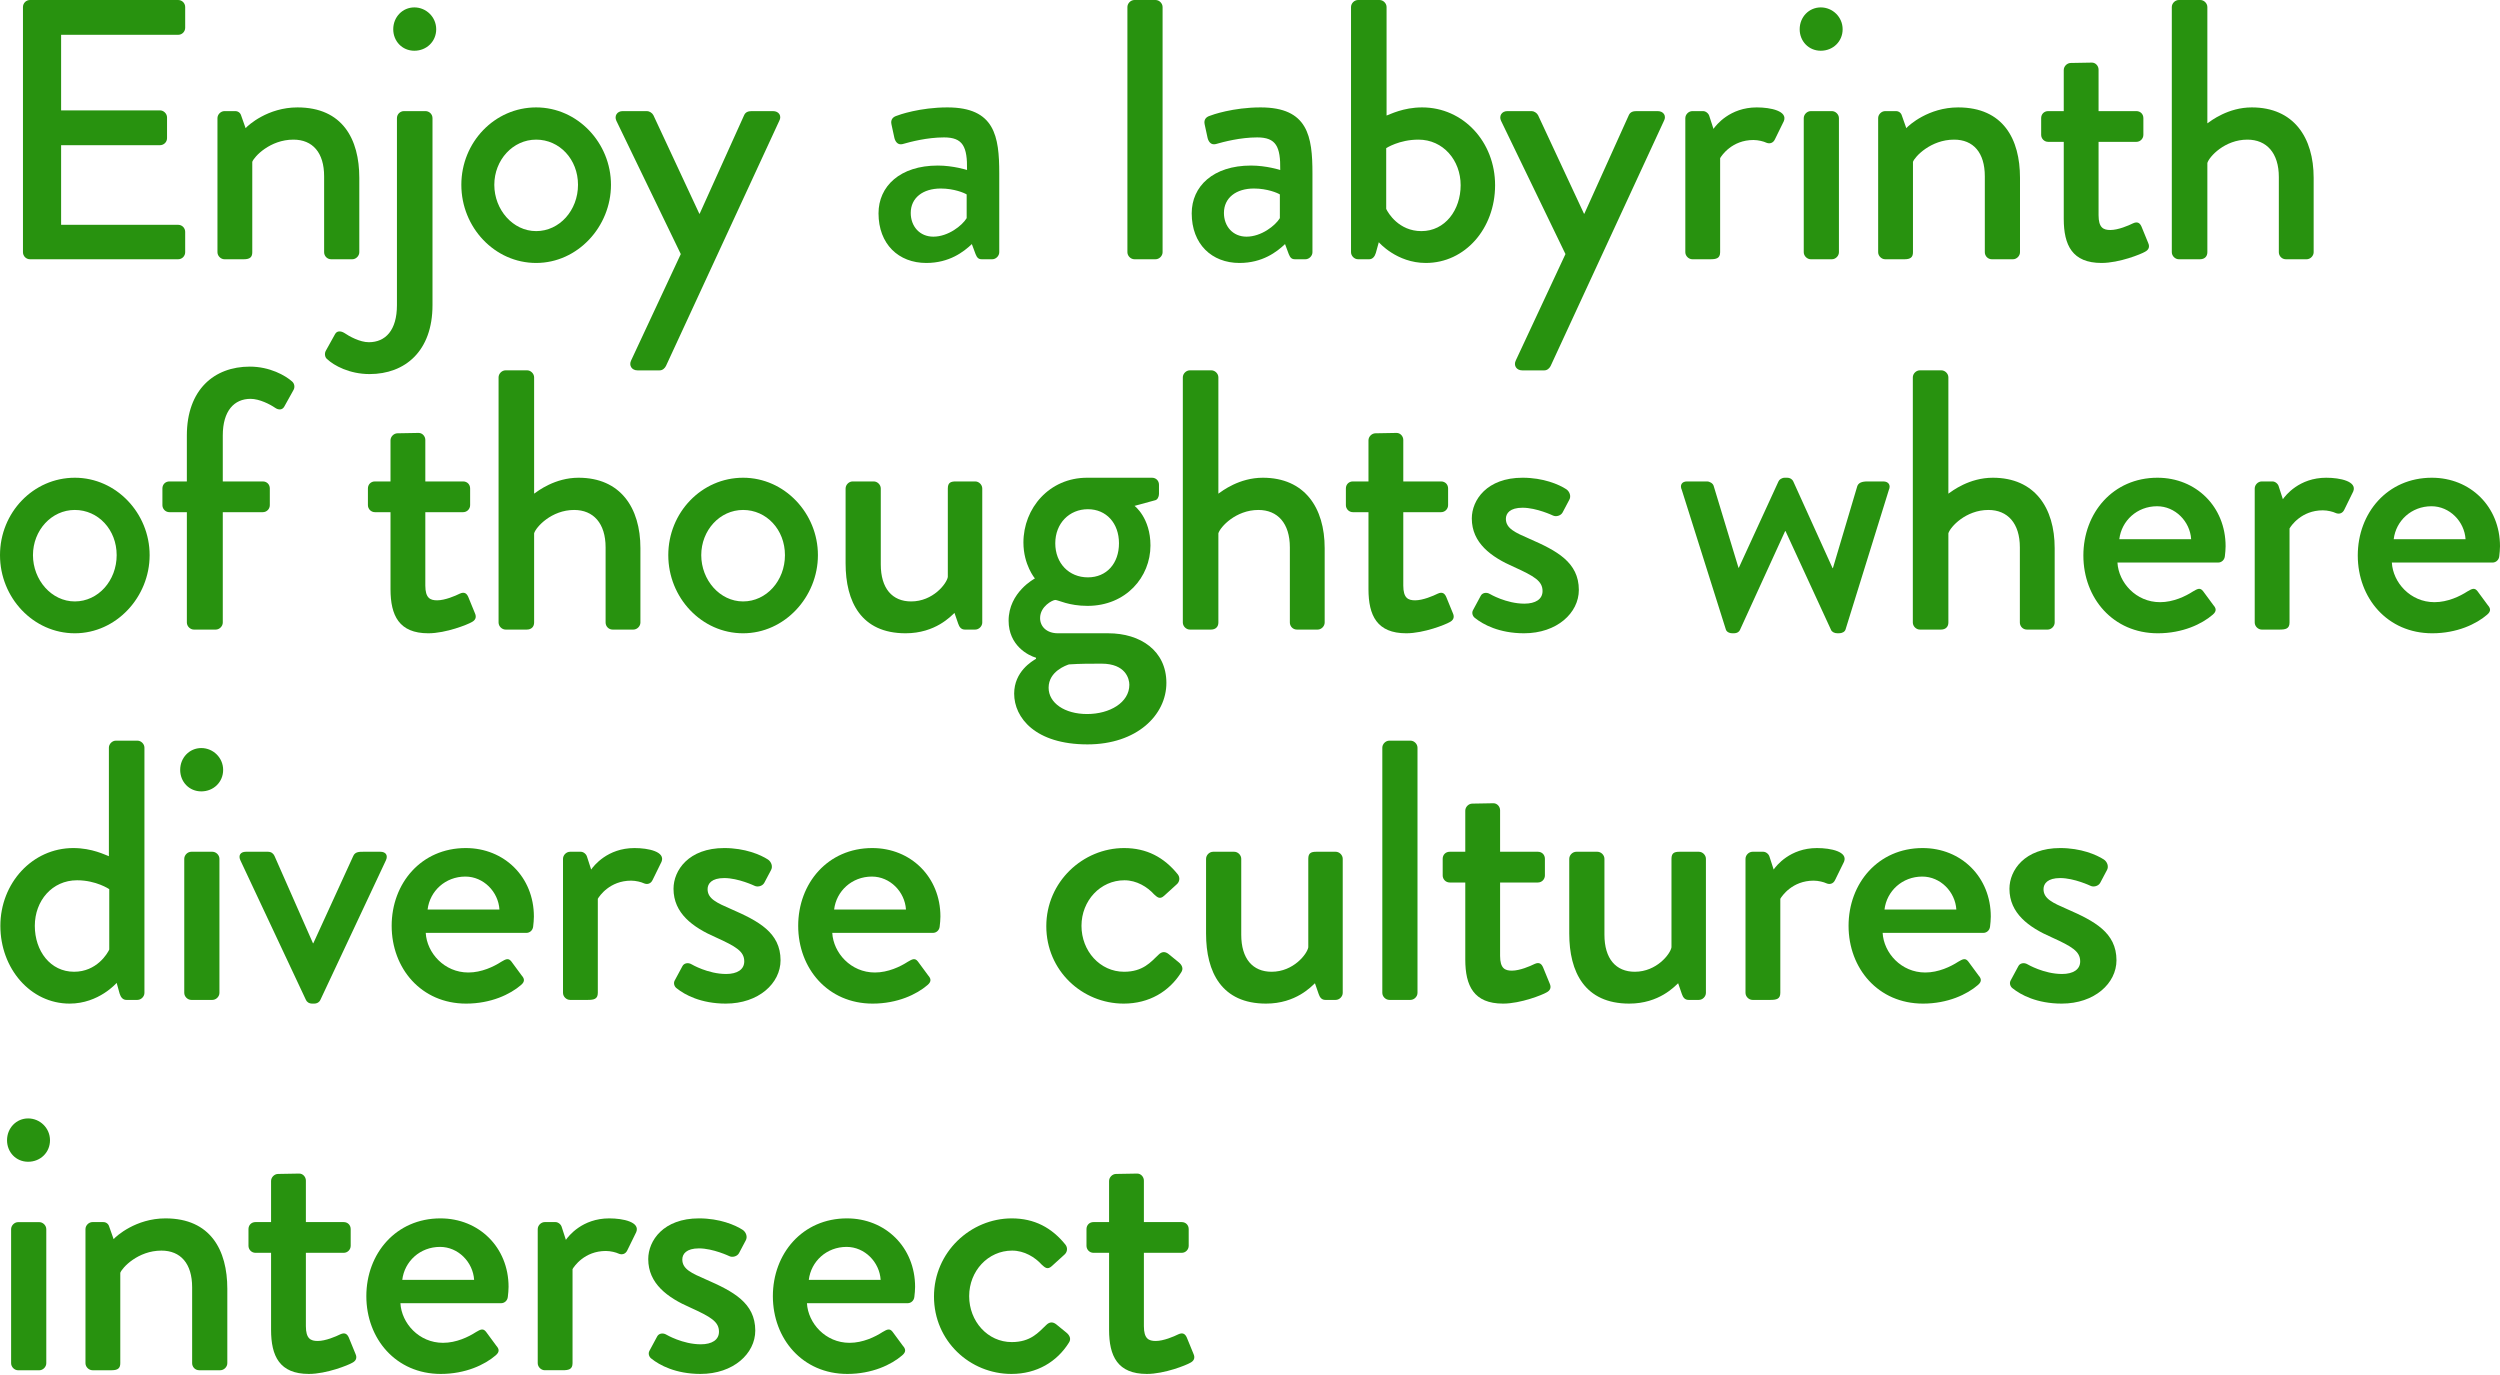 <?xml version="1.0" encoding="UTF-8"?><svg id="_レイヤー_1" xmlns="http://www.w3.org/2000/svg" viewBox="0 0 540 297"><defs><style>.cls-1{fill:#28920f;}</style></defs><path class="cls-1" d="m4.96,1.52c0-.8.64-1.52,1.52-1.52h32c.88,0,1.52.72,1.52,1.52v4.48c0,.8-.64,1.52-1.52,1.52H13.2v16.32h21.36c.8,0,1.52.72,1.52,1.52v4.48c0,.88-.72,1.52-1.52,1.52H13.2v17.2h25.28c.88,0,1.52.72,1.52,1.52v4.4c0,.8-.64,1.52-1.52,1.52H6.48c-.88,0-1.52-.72-1.52-1.52V1.52Z"/><path class="cls-1" d="m46.97,25.52c0-.8.72-1.52,1.52-1.52h2.32c.64,0,1.12.4,1.28.96l.96,2.72c.56-.64,4.8-4.48,11.2-4.48,9.76,0,13.36,6.88,13.36,15.2v16.08c0,.8-.72,1.52-1.52,1.52h-4.56c-.88,0-1.52-.72-1.52-1.52v-16.4c0-5.12-2.48-7.92-6.64-7.92-5.04,0-8.48,3.68-8.88,4.8v19.52c0,1.04-.48,1.52-1.84,1.52h-4.16c-.8,0-1.52-.72-1.52-1.52v-28.96Z"/><path class="cls-1" d="m85.74,25.52c0-.88.72-1.52,1.52-1.52h4.64c.8,0,1.52.64,1.52,1.52v40.4c0,9.92-5.92,14.88-13.6,14.88-4.32,0-7.68-1.84-9.12-3.2-.56-.4-.64-1.28-.32-1.84l2-3.6c.4-.72,1.2-.72,2-.24,1.04.72,3.36,2,5.28,2,3.6,0,6.08-2.56,6.08-8V25.52Zm-.8-19.2c0-2.64,2-4.72,4.56-4.72s4.72,2.08,4.72,4.72-2.08,4.64-4.72,4.64-4.56-2.08-4.56-4.64Z"/><path class="cls-1" d="m115.81,23.2c8.96,0,16.16,7.68,16.16,16.72s-7.2,16.88-16.16,16.88-16.16-7.68-16.16-16.88,7.2-16.72,16.16-16.72Zm0,26.72c5.04,0,9.04-4.48,9.04-10s-4-9.76-9.04-9.76-9.04,4.4-9.04,9.76,4,10,9.04,10Z"/><path class="cls-1" d="m133.13,26.08c-.48-1.04.16-2.08,1.36-2.08h5.28c.48,0,1.12.4,1.36.88l9.92,21.28h.08l9.6-21.28c.32-.72.96-.88,1.68-.88h4.56c1.28,0,1.92,1.04,1.36,2.08l-24.48,52.96c-.24.48-.72.96-1.36.96h-4.8c-1.2,0-1.92-1.04-1.36-2.16l10.72-22.96-13.92-28.8Z"/><path class="cls-1" d="m202.56,35.76c3.36,0,6.32.96,6.32.96.08-5.04-.88-7.04-4.96-7.04-3.68,0-7.28.96-8.96,1.44-.96.24-1.52-.4-1.76-1.28l-.64-2.96c-.24-1.04.32-1.6,1.04-1.84.56-.24,5.12-1.84,11.04-1.84,10.24,0,11.2,6.24,11.2,14.24v17.04c0,.8-.72,1.52-1.52,1.52h-2.24c-.72,0-1.04-.32-1.36-1.12l-.8-2.16c-1.76,1.68-4.88,4.08-9.84,4.08-6,0-10.32-4.08-10.32-10.72,0-5.84,4.64-10.32,12.8-10.32Zm-.96,15.36c3.2,0,6.24-2.4,7.2-4v-5.12c-.48-.32-2.72-1.28-5.6-1.28-3.84,0-6.48,2-6.48,5.28,0,2.88,1.92,5.12,4.88,5.12Z"/><path class="cls-1" d="m243.52,1.52c0-.8.72-1.52,1.52-1.52h4.56c.8,0,1.52.72,1.52,1.52v52.96c0,.8-.72,1.52-1.52,1.52h-4.56c-.8,0-1.52-.72-1.52-1.52V1.52Z"/><path class="cls-1" d="m270.21,35.76c3.36,0,6.32.96,6.32.96.08-5.04-.88-7.04-4.96-7.04-3.68,0-7.28.96-8.96,1.44-.96.24-1.52-.4-1.76-1.28l-.64-2.96c-.24-1.04.32-1.6,1.04-1.84.56-.24,5.12-1.84,11.04-1.84,10.24,0,11.2,6.24,11.2,14.24v17.04c0,.8-.72,1.52-1.52,1.52h-2.24c-.72,0-1.04-.32-1.36-1.12l-.8-2.16c-1.76,1.68-4.88,4.08-9.84,4.08-6,0-10.32-4.08-10.32-10.72,0-5.84,4.64-10.32,12.8-10.32Zm-.96,15.36c3.2,0,6.24-2.4,7.2-4v-5.12c-.48-.32-2.72-1.28-5.6-1.28-3.84,0-6.48,2-6.48,5.28,0,2.88,1.92,5.12,4.88,5.12Z"/><path class="cls-1" d="m291.82,1.52c0-.8.72-1.52,1.52-1.52h4.64c.8,0,1.52.72,1.52,1.52v23.44c.72-.24,3.6-1.76,7.68-1.76,8.88,0,15.76,7.44,15.76,16.8s-6.48,16.8-14.96,16.8c-6.32,0-10.16-4.48-10.16-4.48l-.64,2.32c-.24.8-.72,1.36-1.44,1.36h-2.4c-.8,0-1.52-.72-1.52-1.52V1.52Zm15.2,48.4c5.12,0,8.48-4.56,8.48-9.92s-3.76-9.84-9.12-9.84c-4.16,0-6.96,1.84-6.96,1.84v13.12c.4.88,2.72,4.8,7.6,4.8Z"/><path class="cls-1" d="m324.22,26.08c-.48-1.04.16-2.08,1.36-2.08h5.28c.48,0,1.12.4,1.36.88l9.92,21.28h.08l9.6-21.28c.32-.72.96-.88,1.68-.88h4.56c1.28,0,1.92,1.04,1.36,2.08l-24.48,52.96c-.24.48-.72.96-1.36.96h-4.8c-1.2,0-1.92-1.04-1.36-2.16l10.72-22.96-13.92-28.8Z"/><path class="cls-1" d="m364.03,25.52c0-.8.72-1.52,1.52-1.52h2.32c.56,0,1.2.48,1.36,1.12l.88,2.72c.56-.8,3.52-4.64,9.36-4.64,3.04,0,6.72.8,5.84,2.96l-1.92,3.92c-.4.88-1.2,1.04-1.92.72-.48-.24-1.68-.56-2.72-.56-4.64,0-6.88,3.36-7.2,3.92v20.32c0,1.36-.88,1.52-2.16,1.52h-3.84c-.8,0-1.52-.72-1.52-1.52v-28.96Z"/><path class="cls-1" d="m388.73,6.32c0-2.64,2-4.72,4.56-4.72s4.72,2.08,4.72,4.72-2.08,4.64-4.72,4.64-4.56-2.08-4.56-4.64Zm.88,19.2c0-.8.72-1.52,1.52-1.52h4.56c.8,0,1.52.72,1.52,1.52v28.96c0,.8-.72,1.52-1.52,1.52h-4.56c-.8,0-1.52-.72-1.52-1.52v-28.96Z"/><path class="cls-1" d="m405.68,25.52c0-.8.72-1.52,1.52-1.52h2.32c.64,0,1.12.4,1.28.96l.96,2.72c.56-.64,4.8-4.48,11.2-4.48,9.76,0,13.36,6.88,13.36,15.2v16.08c0,.8-.72,1.52-1.52,1.52h-4.56c-.88,0-1.52-.72-1.52-1.52v-16.4c0-5.12-2.48-7.92-6.64-7.92-5.04,0-8.48,3.68-8.88,4.8v19.52c0,1.04-.48,1.52-1.84,1.52h-4.16c-.8,0-1.52-.72-1.52-1.52v-28.96Z"/><path class="cls-1" d="m445.77,30.64h-3.36c-.88,0-1.52-.72-1.52-1.52v-3.6c0-.88.64-1.52,1.52-1.52h3.36v-8.88c0-.8.72-1.52,1.52-1.52l4.56-.08c.8,0,1.44.72,1.44,1.52v8.96h8.16c.88,0,1.52.64,1.52,1.52v3.6c0,.8-.64,1.52-1.52,1.52h-8.16v15.84c0,2.72,1.04,3.2,2.56,3.2,1.68,0,3.92-.96,4.88-1.44,1.04-.48,1.52,0,1.84.72l1.44,3.52c.4.88.08,1.52-.72,1.92-.8.48-5.52,2.4-9.36,2.4-6.32,0-8.16-3.84-8.16-9.52v-16.64Z"/><path class="cls-1" d="m469.11,1.52c0-.8.72-1.52,1.52-1.52h4.64c.8,0,1.52.72,1.52,1.52v25.12c.8-.56,4.48-3.44,9.6-3.44,9.04,0,13.36,6.48,13.36,15.2v16.08c0,.8-.72,1.52-1.52,1.52h-4.48c-.88,0-1.52-.72-1.52-1.52v-16.24c0-5.2-2.64-8.08-6.8-8.08-4.88,0-8.24,3.68-8.64,5.04v19.28c0,.88-.56,1.52-1.6,1.52h-4.56c-.8,0-1.52-.72-1.52-1.52V1.52Z"/><path class="cls-1" d="m16.16,103.19c8.96,0,16.16,7.68,16.16,16.72s-7.2,16.88-16.16,16.88S0,129.11,0,119.91s7.2-16.72,16.16-16.72Zm0,26.72c5.04,0,9.04-4.48,9.04-10s-4-9.76-9.04-9.76-9.04,4.4-9.04,9.76,4,10,9.04,10Z"/><path class="cls-1" d="m40.36,110.63h-3.76c-.88,0-1.52-.72-1.52-1.52v-3.6c0-.88.64-1.52,1.52-1.52h3.76v-9.92c0-9.92,5.92-14.88,13.6-14.88,4.32,0,7.68,1.92,9.12,3.2.56.48.64,1.28.32,1.84l-2,3.6c-.4.72-1.2.8-2,.24-1.04-.72-3.36-1.92-5.28-1.92-3.52,0-6,2.56-6,7.92v9.92h8.64c.88,0,1.52.64,1.52,1.52v3.6c0,.8-.64,1.52-1.52,1.52h-8.64v23.84c0,.8-.72,1.52-1.52,1.52h-4.72c-.8,0-1.52-.72-1.52-1.52v-23.84Z"/><path class="cls-1" d="m84.35,110.63h-3.36c-.88,0-1.52-.72-1.52-1.52v-3.6c0-.88.64-1.52,1.52-1.52h3.36v-8.88c0-.8.72-1.52,1.52-1.52l4.56-.08c.8,0,1.44.72,1.44,1.52v8.96h8.16c.88,0,1.52.64,1.52,1.52v3.6c0,.8-.64,1.52-1.52,1.52h-8.16v15.84c0,2.72,1.04,3.2,2.56,3.2,1.68,0,3.92-.96,4.88-1.44,1.04-.48,1.52,0,1.84.72l1.44,3.52c.4.88.08,1.52-.72,1.92-.8.48-5.52,2.4-9.36,2.4-6.32,0-8.16-3.84-8.16-9.52v-16.64Z"/><path class="cls-1" d="m107.69,81.51c0-.8.72-1.52,1.52-1.52h4.64c.8,0,1.52.72,1.52,1.52v25.12c.8-.56,4.48-3.44,9.6-3.44,9.04,0,13.36,6.48,13.36,15.2v16.08c0,.8-.72,1.52-1.52,1.52h-4.48c-.88,0-1.52-.72-1.52-1.52v-16.24c0-5.2-2.64-8.08-6.8-8.08-4.88,0-8.24,3.68-8.64,5.04v19.28c0,.88-.56,1.52-1.6,1.52h-4.56c-.8,0-1.52-.72-1.52-1.52v-52.96Z"/><path class="cls-1" d="m160.51,103.19c8.96,0,16.16,7.68,16.16,16.72s-7.2,16.88-16.16,16.88-16.16-7.68-16.16-16.88,7.2-16.72,16.16-16.72Zm0,26.72c5.04,0,9.04-4.48,9.04-10s-4-9.76-9.04-9.76-9.04,4.4-9.04,9.76,4,10,9.04,10Z"/><path class="cls-1" d="m182.65,105.51c0-.8.72-1.52,1.52-1.52h4.56c.8,0,1.52.72,1.52,1.52v16.4c0,5.2,2.48,8,6.56,8,4.72,0,7.68-3.84,7.92-5.28v-19.12c0-1.28.64-1.52,1.76-1.52h4.16c.8,0,1.52.72,1.52,1.52v28.96c0,.8-.72,1.52-1.52,1.52h-2.24c-.8,0-1.2-.56-1.44-1.28l-.8-2.32c-.72.64-4.08,4.4-10.56,4.4-9.6,0-12.96-6.8-12.96-15.12v-16.16Z"/><path class="cls-1" d="m223.54,124.95s-2.48-2.96-2.48-7.76c0-7.44,5.6-14,13.76-14h14c.88,0,1.52.64,1.52,1.52v2c0,.56-.32,1.28-.88,1.36l-4.4,1.2s3.44,2.56,3.44,8.56c0,6.8-5.28,13.04-13.6,13.04-4.08,0-6.32-1.28-6.96-1.28-.56,0-3.28,1.36-3.28,3.92,0,1.84,1.44,3.28,3.84,3.28h10.88c6.96,0,12.56,3.76,12.56,10.72s-6.4,13.28-17.04,13.28c-11.28,0-15.84-5.76-15.84-10.96,0-4.8,3.92-7.04,4.72-7.52v-.24c-1.68-.48-5.92-2.64-5.92-8,0-6.16,5.68-9.12,5.68-9.12Zm11.28,29.28c4.88,0,9.12-2.48,9.12-6.32,0-1.28-.8-4.56-6-4.56-2.32,0-4.72,0-7.04.16-.48.16-4.4,1.44-4.4,5.04,0,3.28,3.44,5.68,8.32,5.68Zm6.88-36.88c0-4.32-2.72-7.36-6.72-7.36s-7.04,3.04-7.04,7.36,2.96,7.36,7.04,7.36,6.72-3.04,6.72-7.36Z"/><path class="cls-1" d="m255.49,81.51c0-.8.72-1.52,1.52-1.52h4.64c.8,0,1.52.72,1.52,1.52v25.12c.8-.56,4.48-3.44,9.6-3.44,9.04,0,13.36,6.48,13.36,15.2v16.08c0,.8-.72,1.52-1.52,1.52h-4.48c-.88,0-1.52-.72-1.52-1.52v-16.24c0-5.2-2.64-8.08-6.8-8.08-4.88,0-8.24,3.68-8.64,5.04v19.28c0,.88-.56,1.52-1.6,1.52h-4.56c-.8,0-1.52-.72-1.52-1.52v-52.96Z"/><path class="cls-1" d="m295.59,110.63h-3.36c-.88,0-1.52-.72-1.52-1.52v-3.6c0-.88.64-1.52,1.52-1.52h3.36v-8.88c0-.8.72-1.52,1.52-1.52l4.56-.08c.8,0,1.44.72,1.44,1.52v8.96h8.16c.88,0,1.52.64,1.52,1.52v3.6c0,.8-.64,1.52-1.52,1.52h-8.16v15.84c0,2.72,1.04,3.2,2.56,3.2,1.68,0,3.92-.96,4.88-1.44,1.04-.48,1.52,0,1.84.72l1.44,3.52c.4.88.08,1.52-.72,1.92-.8.48-5.52,2.4-9.36,2.4-6.32,0-8.16-3.84-8.16-9.52v-16.64Z"/><path class="cls-1" d="m318.15,131.83l1.68-3.12c.32-.64,1.2-.88,2-.4,0,0,3.52,2.08,7.44,2.08,2.4,0,3.92-.96,3.92-2.72,0-2.16-1.76-3.2-6.16-5.2-4.96-2.16-9.12-5.2-9.12-10.48,0-4,3.28-8.8,10.96-8.8,4.48,0,7.84,1.44,9.44,2.48.72.48,1.12,1.52.64,2.32l-1.44,2.72c-.4.72-1.44.96-2.08.64,0,0-3.52-1.68-6.56-1.68-2.72,0-3.6,1.2-3.6,2.4,0,2.08,2,2.96,5.12,4.32,5.84,2.56,10.64,5.04,10.64,11.04,0,4.96-4.72,9.36-11.84,9.36-5.36,0-8.88-1.92-10.56-3.28-.48-.32-.8-1.04-.48-1.68Z"/><path class="cls-1" d="m363.27,105.83c-.48-1.04,0-1.84,1.12-1.84h4.32c.56,0,1.28.4,1.44.96l5.36,17.68h.08l8.56-18.64c.16-.4.72-.8,1.36-.8h.48c.72,0,1.2.4,1.36.8l8.48,18.72h.08l5.28-17.76c.4-.96,1.6-.96,2.48-.96h3.12c1.12,0,1.68.8,1.2,1.84l-9.36,30.16c-.16.48-.72.8-1.44.8h-.32c-.64,0-1.2-.32-1.36-.72l-9.84-21.36h-.08l-9.76,21.36c-.16.4-.64.72-1.28.72h-.4c-.64,0-1.2-.32-1.36-.8l-9.52-30.16Z"/><path class="cls-1" d="m413.17,81.51c0-.8.72-1.52,1.52-1.52h4.64c.8,0,1.52.72,1.52,1.52v25.12c.8-.56,4.48-3.44,9.6-3.44,9.04,0,13.36,6.48,13.36,15.2v16.08c0,.8-.72,1.52-1.52,1.52h-4.48c-.88,0-1.52-.72-1.52-1.52v-16.24c0-5.2-2.64-8.08-6.8-8.08-4.88,0-8.24,3.68-8.64,5.04v19.28c0,.88-.56,1.52-1.6,1.52h-4.56c-.8,0-1.52-.72-1.52-1.52v-52.96Z"/><path class="cls-1" d="m466.01,103.19c8.32,0,14.72,6.24,14.72,14.8,0,.56-.08,1.6-.16,2.16-.08.8-.72,1.36-1.44,1.36h-21.76c.24,4.32,4,8.56,9.2,8.56,2.88,0,5.52-1.28,7.12-2.32.96-.56,1.52-.88,2.16-.08l2.24,3.04c.56.64.8,1.28-.16,2.08-2.32,2-6.48,4-11.84,4-9.68,0-16.08-7.6-16.08-16.8s6.4-16.8,16-16.8Zm7.28,13.28c-.24-3.84-3.44-7.12-7.36-7.12-4.32,0-7.68,3.12-8.16,7.12h15.52Z"/><path class="cls-1" d="m487.02,105.51c0-.8.72-1.52,1.52-1.52h2.32c.56,0,1.2.48,1.36,1.12l.88,2.72c.56-.8,3.52-4.64,9.36-4.64,3.04,0,6.72.8,5.84,2.96l-1.92,3.92c-.4.88-1.2,1.04-1.92.72-.48-.24-1.68-.56-2.72-.56-4.64,0-6.88,3.36-7.2,3.92v20.32c0,1.36-.88,1.52-2.16,1.52h-3.84c-.8,0-1.52-.72-1.52-1.52v-28.96Z"/><path class="cls-1" d="m525.28,103.19c8.32,0,14.72,6.24,14.72,14.8,0,.56-.08,1.6-.16,2.16-.08.8-.72,1.36-1.44,1.36h-21.76c.24,4.32,4,8.56,9.2,8.56,2.88,0,5.52-1.28,7.12-2.32.96-.56,1.52-.88,2.16-.08l2.24,3.04c.56.64.8,1.28-.16,2.08-2.32,2-6.48,4-11.84,4-9.68,0-16.08-7.6-16.08-16.8s6.4-16.8,16-16.8Zm7.28,13.28c-.24-3.84-3.44-7.12-7.36-7.12-4.32,0-7.68,3.12-8.16,7.12h15.52Z"/><path class="cls-1" d="m15.84,183.18c4.08,0,6.96,1.52,7.68,1.76v-23.44c0-.8.72-1.52,1.52-1.52h4.64c.8,0,1.52.72,1.52,1.52v52.96c0,.8-.72,1.52-1.52,1.52h-2.4c-.72,0-1.2-.56-1.44-1.36l-.64-2.32s-3.84,4.48-10.16,4.48c-8.48,0-14.96-7.6-14.96-16.8s6.88-16.8,15.76-16.8Zm.16,26.72c4.88,0,7.2-3.92,7.6-4.8v-13.04s-2.8-1.92-6.96-1.92c-5.36,0-9.12,4.4-9.12,9.84s3.36,9.92,8.48,9.92Z"/><path class="cls-1" d="m38.92,166.3c0-2.64,2-4.72,4.56-4.72s4.72,2.08,4.72,4.72-2.08,4.64-4.72,4.64-4.56-2.08-4.56-4.64Zm.88,19.2c0-.8.72-1.52,1.52-1.52h4.56c.8,0,1.52.72,1.52,1.52v28.96c0,.8-.72,1.52-1.52,1.52h-4.56c-.8,0-1.52-.72-1.52-1.52v-28.96Z"/><path class="cls-1" d="m51.92,185.82c-.48-1.04,0-1.84,1.2-1.84h4.72c.8,0,1.2.4,1.44.88l8.32,18.88h.08l8.64-18.88c.4-.88,1.28-.88,2.16-.88h3.68c1.2,0,1.68.8,1.2,1.84l-14.16,30.16c-.16.4-.64.8-1.36.8h-.4c-.72,0-1.2-.4-1.36-.8l-14.16-30.16Z"/><path class="cls-1" d="m100.6,183.18c8.32,0,14.72,6.24,14.72,14.8,0,.56-.08,1.6-.16,2.16-.08.8-.72,1.36-1.44,1.36h-21.76c.24,4.32,4,8.56,9.2,8.56,2.88,0,5.52-1.28,7.12-2.32.96-.56,1.52-.88,2.16-.08l2.24,3.04c.56.64.8,1.28-.16,2.08-2.32,2-6.48,4-11.84,4-9.68,0-16.08-7.6-16.08-16.8s6.4-16.8,16-16.8Zm7.28,13.28c-.24-3.84-3.44-7.12-7.36-7.12-4.32,0-7.68,3.12-8.16,7.12h15.52Z"/><path class="cls-1" d="m121.61,185.5c0-.8.72-1.52,1.52-1.52h2.32c.56,0,1.2.48,1.36,1.12l.88,2.72c.56-.8,3.52-4.64,9.36-4.64,3.04,0,6.72.8,5.84,2.96l-1.92,3.92c-.4.88-1.2,1.04-1.92.72-.48-.24-1.68-.56-2.72-.56-4.64,0-6.88,3.36-7.2,3.92v20.32c0,1.36-.88,1.52-2.16,1.52h-3.84c-.8,0-1.52-.72-1.52-1.52v-28.96Z"/><path class="cls-1" d="m145.72,211.82l1.68-3.12c.32-.64,1.2-.88,2-.4,0,0,3.52,2.08,7.44,2.08,2.4,0,3.92-.96,3.92-2.72,0-2.16-1.76-3.2-6.16-5.2-4.96-2.16-9.12-5.2-9.12-10.48,0-4,3.28-8.8,10.96-8.8,4.48,0,7.84,1.44,9.44,2.48.72.48,1.12,1.52.64,2.32l-1.44,2.72c-.4.72-1.44.96-2.08.64,0,0-3.52-1.68-6.56-1.68-2.72,0-3.6,1.2-3.6,2.4,0,2.08,2,2.96,5.12,4.32,5.84,2.56,10.64,5.04,10.64,11.04,0,4.96-4.72,9.36-11.84,9.36-5.36,0-8.88-1.92-10.56-3.28-.48-.32-.8-1.04-.48-1.68Z"/><path class="cls-1" d="m188.41,183.18c8.32,0,14.72,6.24,14.72,14.8,0,.56-.08,1.6-.16,2.16-.08.8-.72,1.36-1.44,1.36h-21.76c.24,4.32,4,8.56,9.2,8.56,2.88,0,5.52-1.28,7.12-2.32.96-.56,1.52-.88,2.16-.08l2.24,3.04c.56.64.8,1.28-.16,2.08-2.32,2-6.48,4-11.84,4-9.68,0-16.08-7.6-16.08-16.8s6.4-16.8,16-16.8Zm7.28,13.28c-.24-3.84-3.44-7.12-7.36-7.12-4.32,0-7.68,3.12-8.16,7.12h15.52Z"/><path class="cls-1" d="m242.8,183.18c4.88,0,8.64,2,11.6,5.68.56.72.4,1.68-.32,2.24l-2.64,2.4c-.96.88-1.52.24-2.16-.32-1.44-1.6-3.76-3.04-6.4-3.04-5.2,0-9.28,4.4-9.28,9.84s4,9.92,9.2,9.92c4.08,0,5.76-2.08,7.44-3.68.72-.72,1.44-.72,2.16-.16l2.16,1.76c.8.64,1.12,1.44.56,2.24-2.56,4.08-6.88,6.72-12.4,6.72-8.96,0-16.72-7.12-16.72-16.72s7.92-16.88,16.8-16.88Z"/><path class="cls-1" d="m260.51,185.5c0-.8.72-1.52,1.52-1.52h4.56c.8,0,1.52.72,1.52,1.52v16.4c0,5.2,2.48,8,6.56,8,4.72,0,7.68-3.84,7.92-5.28v-19.12c0-1.28.64-1.52,1.76-1.52h4.16c.8,0,1.52.72,1.52,1.52v28.96c0,.8-.72,1.52-1.52,1.52h-2.24c-.8,0-1.2-.56-1.44-1.28l-.8-2.32c-.72.64-4.08,4.4-10.56,4.4-9.6,0-12.96-6.8-12.96-15.12v-16.16Z"/><path class="cls-1" d="m298.58,161.5c0-.8.72-1.52,1.52-1.52h4.56c.8,0,1.52.72,1.52,1.52v52.96c0,.8-.72,1.52-1.52,1.52h-4.56c-.8,0-1.52-.72-1.52-1.52v-52.96Z"/><path class="cls-1" d="m316.5,190.62h-3.36c-.88,0-1.52-.72-1.52-1.52v-3.6c0-.88.64-1.52,1.52-1.52h3.36v-8.88c0-.8.72-1.52,1.52-1.52l4.56-.08c.8,0,1.44.72,1.44,1.52v8.96h8.16c.88,0,1.52.64,1.52,1.52v3.6c0,.8-.64,1.52-1.52,1.52h-8.16v15.84c0,2.72,1.04,3.2,2.56,3.2,1.68,0,3.92-.96,4.88-1.44,1.04-.48,1.52,0,1.84.72l1.44,3.52c.4.88.08,1.52-.72,1.92-.8.48-5.52,2.4-9.36,2.4-6.32,0-8.16-3.84-8.16-9.52v-16.64Z"/><path class="cls-1" d="m338.96,185.5c0-.8.72-1.52,1.52-1.52h4.56c.8,0,1.52.72,1.52,1.52v16.4c0,5.2,2.48,8,6.56,8,4.72,0,7.68-3.84,7.92-5.28v-19.12c0-1.28.64-1.52,1.76-1.52h4.16c.8,0,1.52.72,1.52,1.52v28.96c0,.8-.72,1.52-1.52,1.52h-2.24c-.8,0-1.2-.56-1.44-1.28l-.8-2.32c-.72.64-4.08,4.4-10.56,4.4-9.6,0-12.96-6.8-12.96-15.12v-16.16Z"/><path class="cls-1" d="m377.03,185.5c0-.8.72-1.52,1.52-1.52h2.32c.56,0,1.2.48,1.36,1.12l.88,2.72c.56-.8,3.52-4.64,9.36-4.64,3.04,0,6.72.8,5.84,2.96l-1.92,3.92c-.4.88-1.2,1.04-1.92.72-.48-.24-1.68-.56-2.72-.56-4.64,0-6.88,3.36-7.2,3.92v20.32c0,1.36-.88,1.52-2.16,1.52h-3.84c-.8,0-1.52-.72-1.52-1.52v-28.96Z"/><path class="cls-1" d="m415.29,183.18c8.32,0,14.72,6.24,14.72,14.8,0,.56-.08,1.6-.16,2.16-.08.8-.72,1.36-1.44,1.36h-21.76c.24,4.32,4,8.56,9.2,8.56,2.88,0,5.52-1.28,7.12-2.32.96-.56,1.52-.88,2.16-.08l2.24,3.04c.56.64.8,1.28-.16,2.08-2.32,2-6.48,4-11.84,4-9.68,0-16.08-7.6-16.08-16.8s6.4-16.8,16-16.8Zm7.28,13.28c-.24-3.84-3.44-7.12-7.36-7.12-4.32,0-7.68,3.12-8.16,7.12h15.52Z"/><path class="cls-1" d="m434.28,211.82l1.68-3.12c.32-.64,1.2-.88,2-.4,0,0,3.52,2.08,7.44,2.08,2.4,0,3.92-.96,3.92-2.72,0-2.16-1.76-3.2-6.16-5.2-4.96-2.16-9.12-5.2-9.12-10.48,0-4,3.28-8.8,10.96-8.8,4.48,0,7.84,1.44,9.44,2.48.72.48,1.12,1.52.64,2.32l-1.44,2.72c-.4.72-1.44.96-2.08.64,0,0-3.52-1.68-6.56-1.68-2.72,0-3.6,1.2-3.6,2.4,0,2.08,2,2.96,5.12,4.32,5.84,2.56,10.64,5.04,10.64,11.04,0,4.96-4.72,9.36-11.84,9.36-5.36,0-8.88-1.92-10.56-3.28-.48-.32-.8-1.04-.48-1.68Z"/><path class="cls-1" d="m1.52,246.3c0-2.64,2-4.72,4.56-4.72s4.72,2.08,4.72,4.72-2.08,4.64-4.72,4.64-4.56-2.08-4.56-4.64Zm.88,19.2c0-.8.72-1.52,1.52-1.52h4.56c.8,0,1.52.72,1.52,1.52v28.96c0,.8-.72,1.52-1.52,1.52H3.92c-.8,0-1.52-.72-1.52-1.52v-28.96Z"/><path class="cls-1" d="m18.46,265.49c0-.8.72-1.52,1.52-1.52h2.32c.64,0,1.12.4,1.28.96l.96,2.72c.56-.64,4.8-4.48,11.2-4.48,9.76,0,13.36,6.88,13.36,15.2v16.08c0,.8-.72,1.52-1.52,1.52h-4.56c-.88,0-1.52-.72-1.52-1.52v-16.4c0-5.12-2.48-7.92-6.64-7.92-5.04,0-8.48,3.68-8.88,4.8v19.52c0,1.04-.48,1.52-1.84,1.52h-4.16c-.8,0-1.52-.72-1.52-1.52v-28.96Z"/><path class="cls-1" d="m58.55,270.61h-3.36c-.88,0-1.52-.72-1.52-1.52v-3.6c0-.88.64-1.52,1.52-1.52h3.36v-8.88c0-.8.72-1.52,1.52-1.52l4.56-.08c.8,0,1.44.72,1.44,1.52v8.96h8.16c.88,0,1.52.64,1.52,1.52v3.6c0,.8-.64,1.52-1.52,1.52h-8.16v15.84c0,2.72,1.04,3.2,2.56,3.2,1.68,0,3.92-.96,4.88-1.44,1.04-.48,1.52,0,1.84.72l1.44,3.52c.4.88.08,1.52-.72,1.92-.8.48-5.52,2.4-9.36,2.4-6.32,0-8.16-3.84-8.16-9.52v-16.64Z"/><path class="cls-1" d="m95.13,263.17c8.32,0,14.72,6.24,14.72,14.8,0,.56-.08,1.6-.16,2.16-.08.8-.72,1.36-1.44,1.36h-21.76c.24,4.32,4,8.56,9.2,8.56,2.88,0,5.52-1.28,7.12-2.32.96-.56,1.52-.88,2.16-.08l2.24,3.04c.56.64.8,1.28-.16,2.08-2.32,2-6.48,4-11.84,4-9.68,0-16.08-7.6-16.08-16.8s6.4-16.8,16-16.8Zm7.28,13.28c-.24-3.84-3.44-7.12-7.36-7.12-4.32,0-7.68,3.12-8.16,7.12h15.52Z"/><path class="cls-1" d="m116.15,265.49c0-.8.72-1.52,1.52-1.52h2.32c.56,0,1.2.48,1.36,1.12l.88,2.72c.56-.8,3.52-4.64,9.36-4.64,3.04,0,6.72.8,5.84,2.96l-1.92,3.92c-.4.88-1.2,1.04-1.92.72-.48-.24-1.68-.56-2.72-.56-4.64,0-6.88,3.36-7.2,3.92v20.32c0,1.36-.88,1.52-2.16,1.52h-3.84c-.8,0-1.52-.72-1.52-1.52v-28.96Z"/><path class="cls-1" d="m140.26,291.81l1.68-3.12c.32-.64,1.2-.88,2-.4,0,0,3.52,2.08,7.44,2.08,2.4,0,3.92-.96,3.92-2.72,0-2.16-1.76-3.2-6.16-5.2-4.96-2.16-9.12-5.2-9.12-10.48,0-4,3.28-8.8,10.96-8.8,4.48,0,7.84,1.44,9.44,2.48.72.48,1.12,1.52.64,2.32l-1.44,2.72c-.4.72-1.44.96-2.08.64,0,0-3.52-1.68-6.56-1.68-2.72,0-3.6,1.2-3.6,2.4,0,2.08,2,2.96,5.12,4.32,5.84,2.56,10.64,5.04,10.64,11.04,0,4.96-4.72,9.36-11.84,9.36-5.36,0-8.88-1.92-10.56-3.28-.48-.32-.8-1.04-.48-1.68Z"/><path class="cls-1" d="m182.94,263.17c8.32,0,14.72,6.24,14.72,14.8,0,.56-.08,1.6-.16,2.16-.08.8-.72,1.36-1.44,1.36h-21.76c.24,4.32,4,8.56,9.2,8.56,2.88,0,5.52-1.28,7.12-2.32.96-.56,1.52-.88,2.16-.08l2.24,3.04c.56.64.8,1.28-.16,2.08-2.32,2-6.48,4-11.84,4-9.68,0-16.08-7.6-16.08-16.8s6.4-16.8,16-16.8Zm7.28,13.28c-.24-3.84-3.44-7.12-7.36-7.12-4.32,0-7.68,3.12-8.16,7.12h15.52Z"/><path class="cls-1" d="m218.54,263.17c4.88,0,8.64,2,11.6,5.68.56.72.4,1.68-.32,2.24l-2.64,2.4c-.96.88-1.52.24-2.16-.32-1.44-1.6-3.76-3.04-6.4-3.04-5.2,0-9.28,4.4-9.28,9.84s4,9.92,9.2,9.92c4.08,0,5.76-2.08,7.44-3.68.72-.72,1.44-.72,2.16-.16l2.16,1.76c.8.64,1.12,1.44.56,2.24-2.56,4.08-6.88,6.72-12.4,6.72-8.96,0-16.72-7.12-16.72-16.72s7.92-16.88,16.8-16.88Z"/><path class="cls-1" d="m239.56,270.61h-3.36c-.88,0-1.52-.72-1.52-1.52v-3.6c0-.88.64-1.52,1.52-1.52h3.36v-8.88c0-.8.72-1.52,1.52-1.52l4.56-.08c.8,0,1.44.72,1.44,1.52v8.96h8.16c.88,0,1.52.64,1.52,1.52v3.6c0,.8-.64,1.52-1.52,1.52h-8.16v15.84c0,2.72,1.04,3.2,2.56,3.2,1.68,0,3.92-.96,4.88-1.44,1.04-.48,1.52,0,1.84.72l1.44,3.52c.4.88.08,1.52-.72,1.92-.8.48-5.52,2.4-9.36,2.4-6.32,0-8.16-3.84-8.16-9.52v-16.64Z"/></svg>
